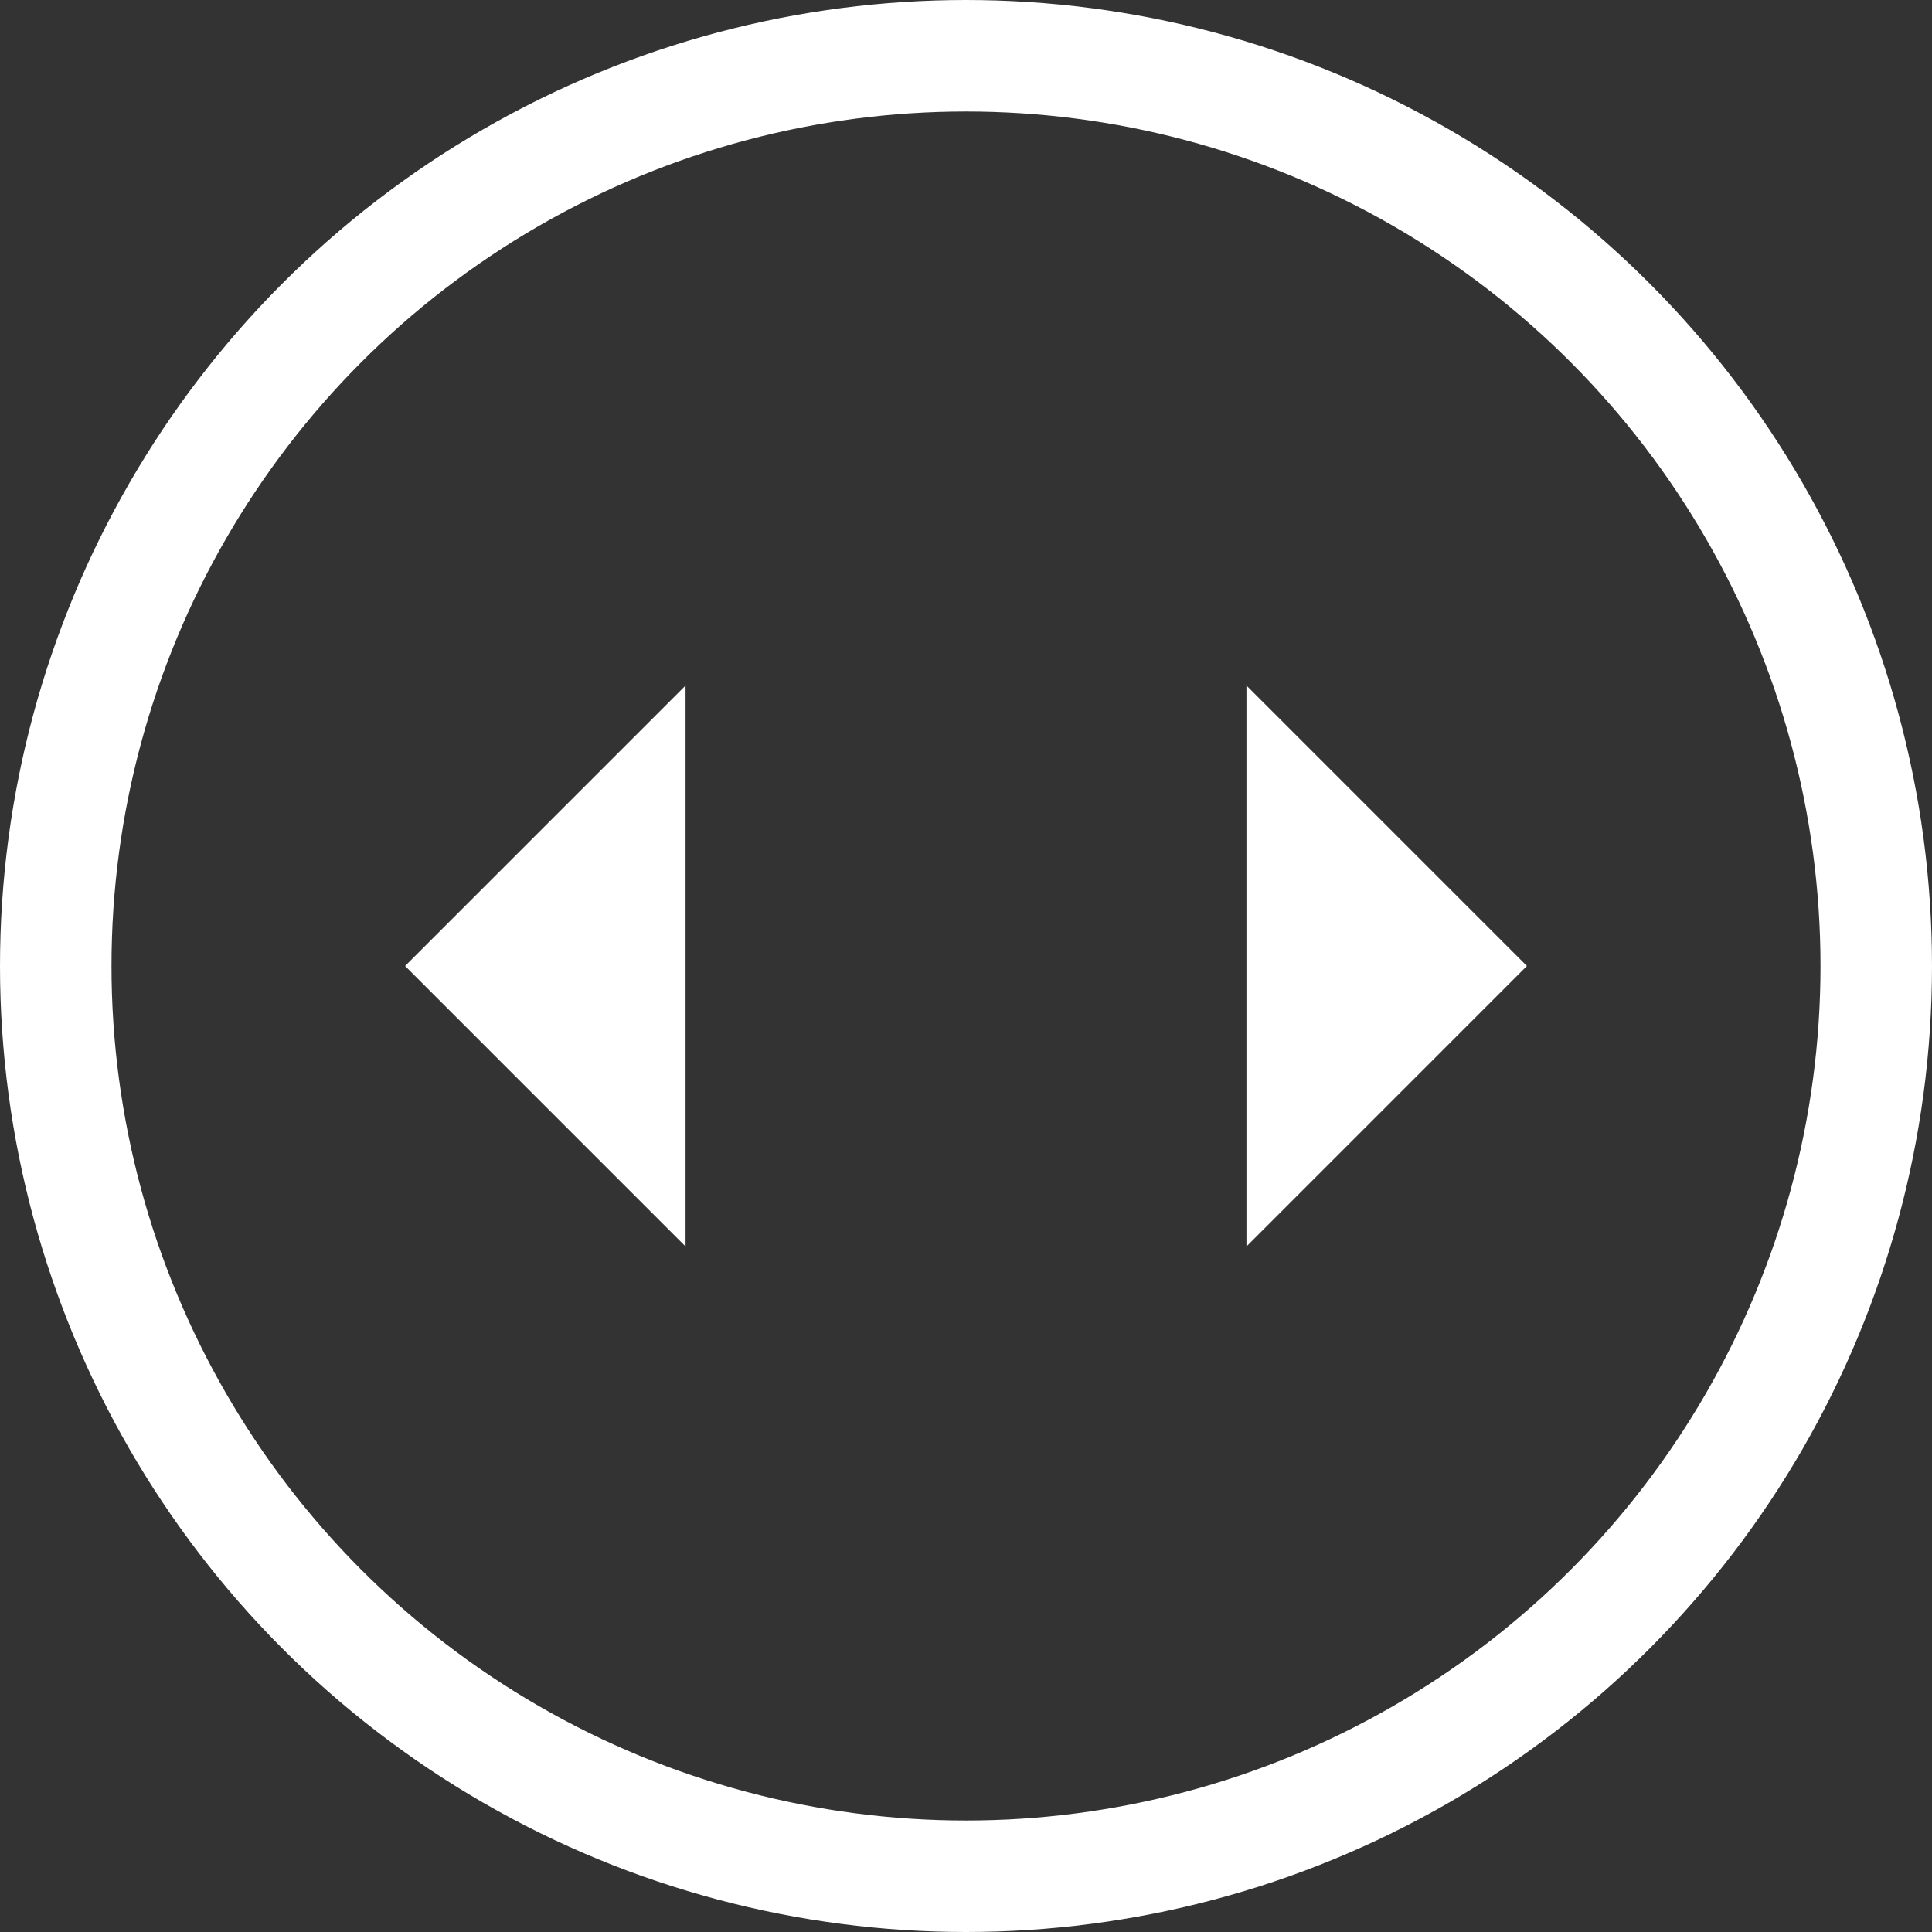 <svg xmlns="http://www.w3.org/2000/svg" width="86.642" height="86.642" viewBox="0 0 86.642 86.642">
  <rect x="0" y="0" width="86.642" height="86.642" fill="#333333" stroke="none"/>
  <g id="arrows_" transform="translate(-546.914 -3781.234)">
    <g id="Ellipse_5" data-name="Ellipse 5" transform="translate(546.914 3781.234)" fill="none" stroke="#fff" stroke-width="5">
      <circle cx="43.321" cy="43.321" r="43.321" stroke="none"/>
      <circle cx="43.321" cy="43.321" r="40.821" fill="none"/>
    </g>
    <g id="Group_73737" data-name="Group 73737" transform="translate(565.081 3811.978)">
      <path id="Icon_ionic-md-arrow-dropdown" data-name="Icon ionic-md-arrow-dropdown" d="M0,0,12.577,12.577,25.154,0Z" transform="translate(12.577 0) rotate(90)" fill="#fff"/>
      <path id="Icon_ionic-md-arrow-dropdown-2" data-name="Icon ionic-md-arrow-dropdown" d="M0,0,12.577,12.577,25.154,0Z" transform="translate(37.731 25.154) rotate(-90)" fill="#fff"/>
    </g>
  </g>
</svg>
